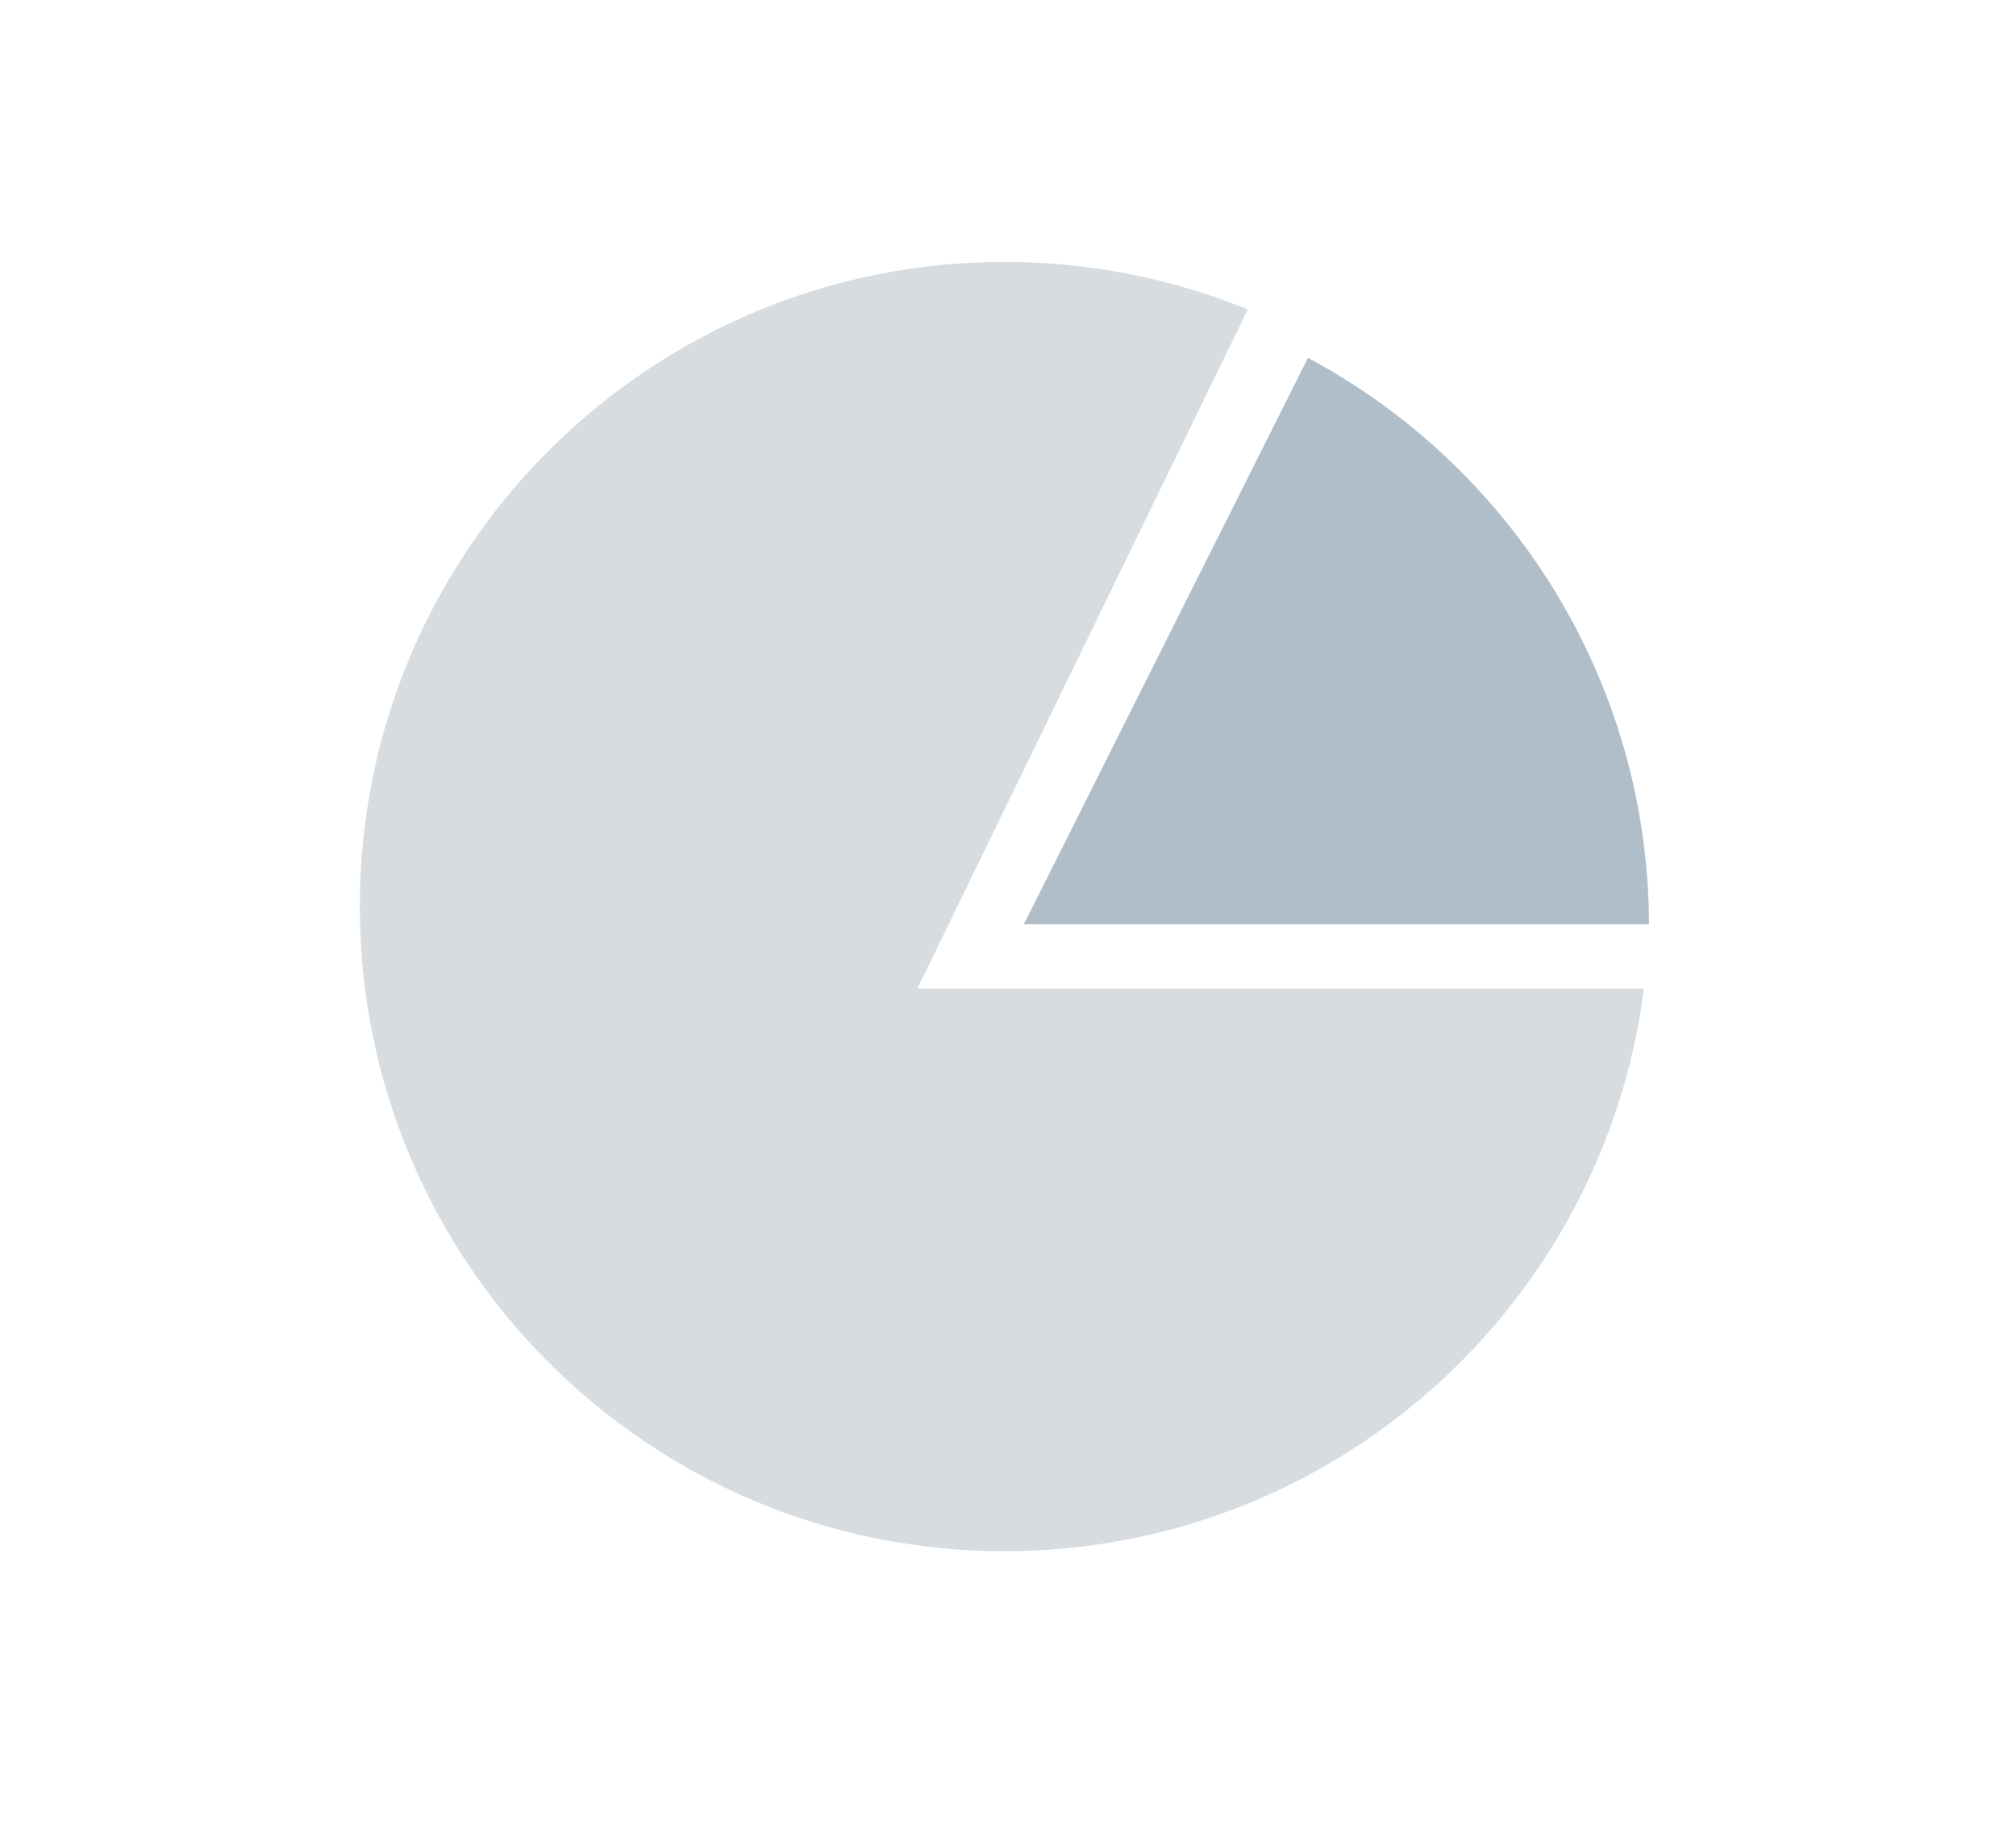 <svg width="33" height="30" viewBox="0 0 33 30" fill="none" xmlns="http://www.w3.org/2000/svg">
<g clip-path="url(#clip0_1330_5710)">
<path fill-rule="evenodd" clip-rule="evenodd" d="M20.425 5.065L15.017 16.181H26.909C26.249 21.375 21.814 25.391 16.441 25.391C10.614 25.391 5.89 20.667 5.89 14.839C5.89 9.012 10.614 4.287 16.441 4.287C17.851 4.287 19.195 4.564 20.425 5.065Z" fill="#D7DCE1"/>
<path d="M26.993 15.129H16.759L21.41 5.858C24.721 7.629 26.978 11.114 26.993 15.129Z" fill="#B0BECA"/>
</g>
<defs>
<clipPath id="clip0_1330_5710">
<rect width="22" height="22" fill="white" transform="translate(5.2 4)"/>
</clipPath>
</defs>
</svg>
